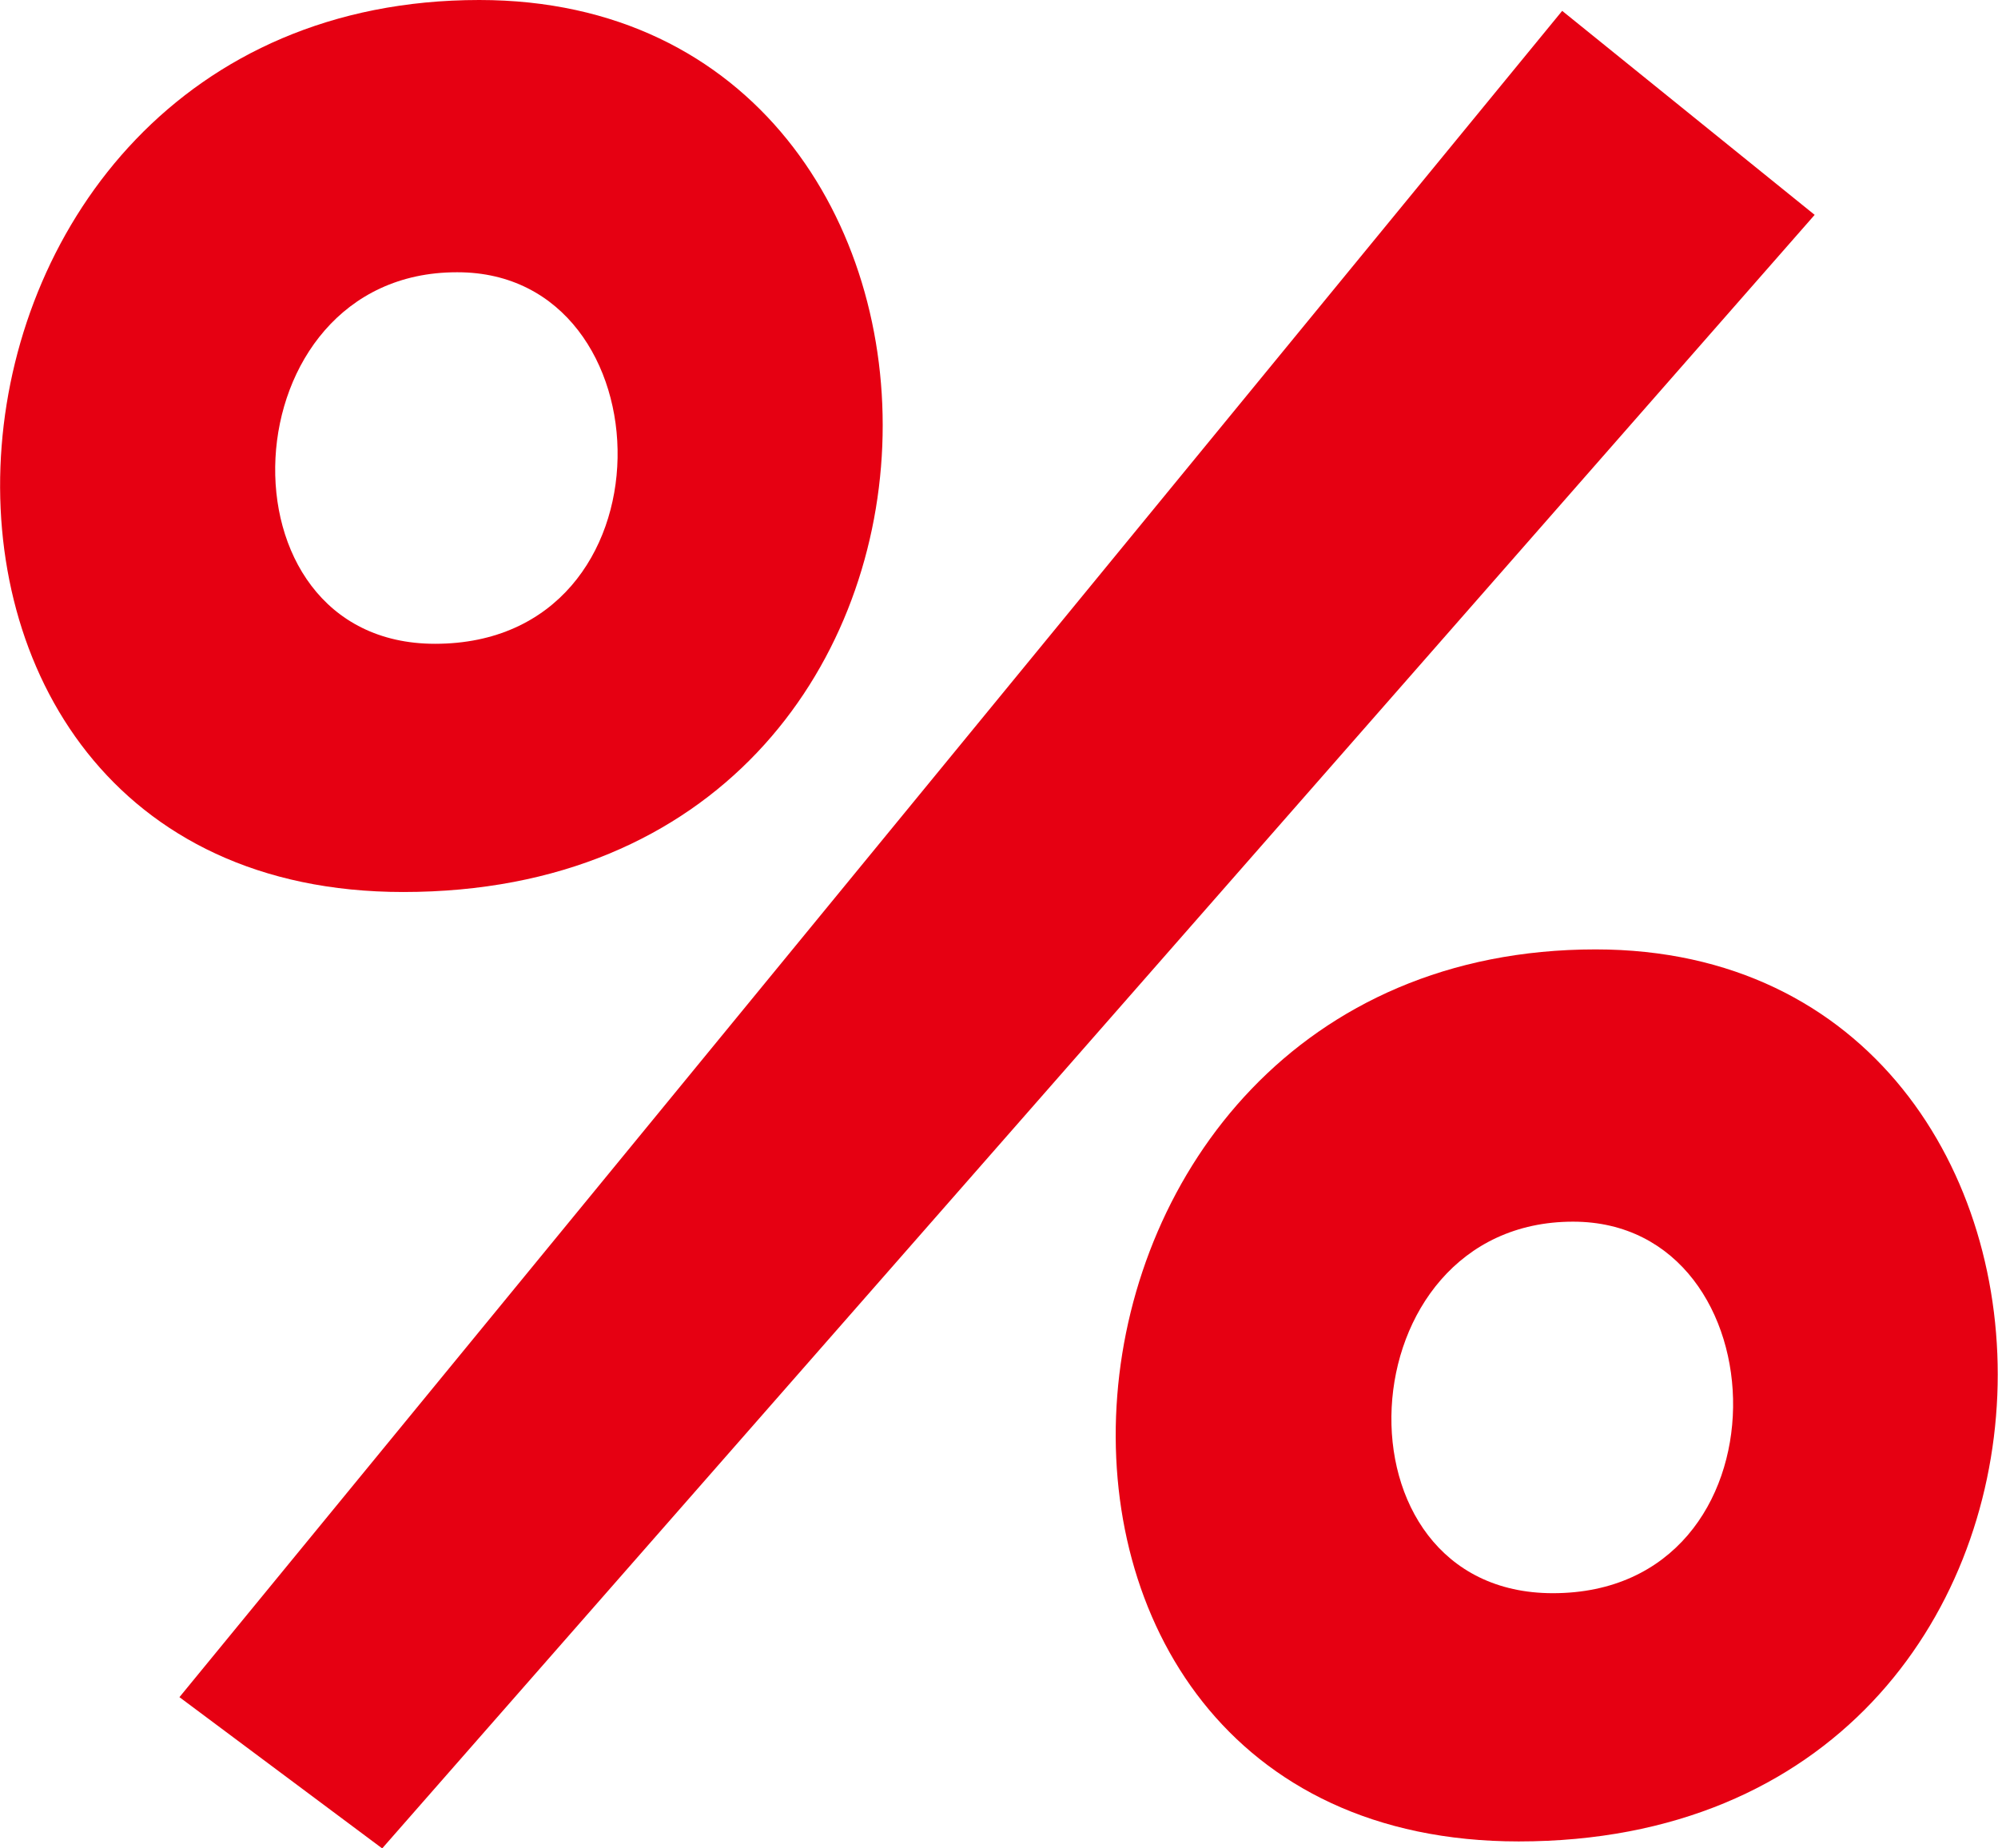 <svg width="80" height="74" viewBox="0 0 80 74" fill="none" xmlns="http://www.w3.org/2000/svg">
<g clip-path="url(#clip0_73_351)">
<path fill-rule="evenodd" clip-rule="evenodd" d="M60.808 73.721C37.605 73.721 40.124 38.009 63.888 38.009C85.785 38.009 85.909 73.721 60.808 73.721ZM62.986 48.909C53.779 48.909 53.094 63.783 62.177 63.783C71.85 63.783 71.477 48.909 62.986 48.909ZM7.185 67.945L62.55 0.435L72.659 8.602L15.303 74L7.185 67.945ZM16.143 35.711C-7.061 35.711 -4.542 0 19.191 0C41.151 0 41.275 35.711 16.143 35.711ZM18.289 10.9C9.082 10.9 8.429 25.774 17.418 25.774C27.185 25.774 26.843 10.9 18.32 10.9H18.289Z" fill="#E60012"/>
</g>
<defs>
<clipPath id="clip0_73_351">
<rect width="80" height="74" fill="white"/>
</clipPath>
</defs>
</svg>
